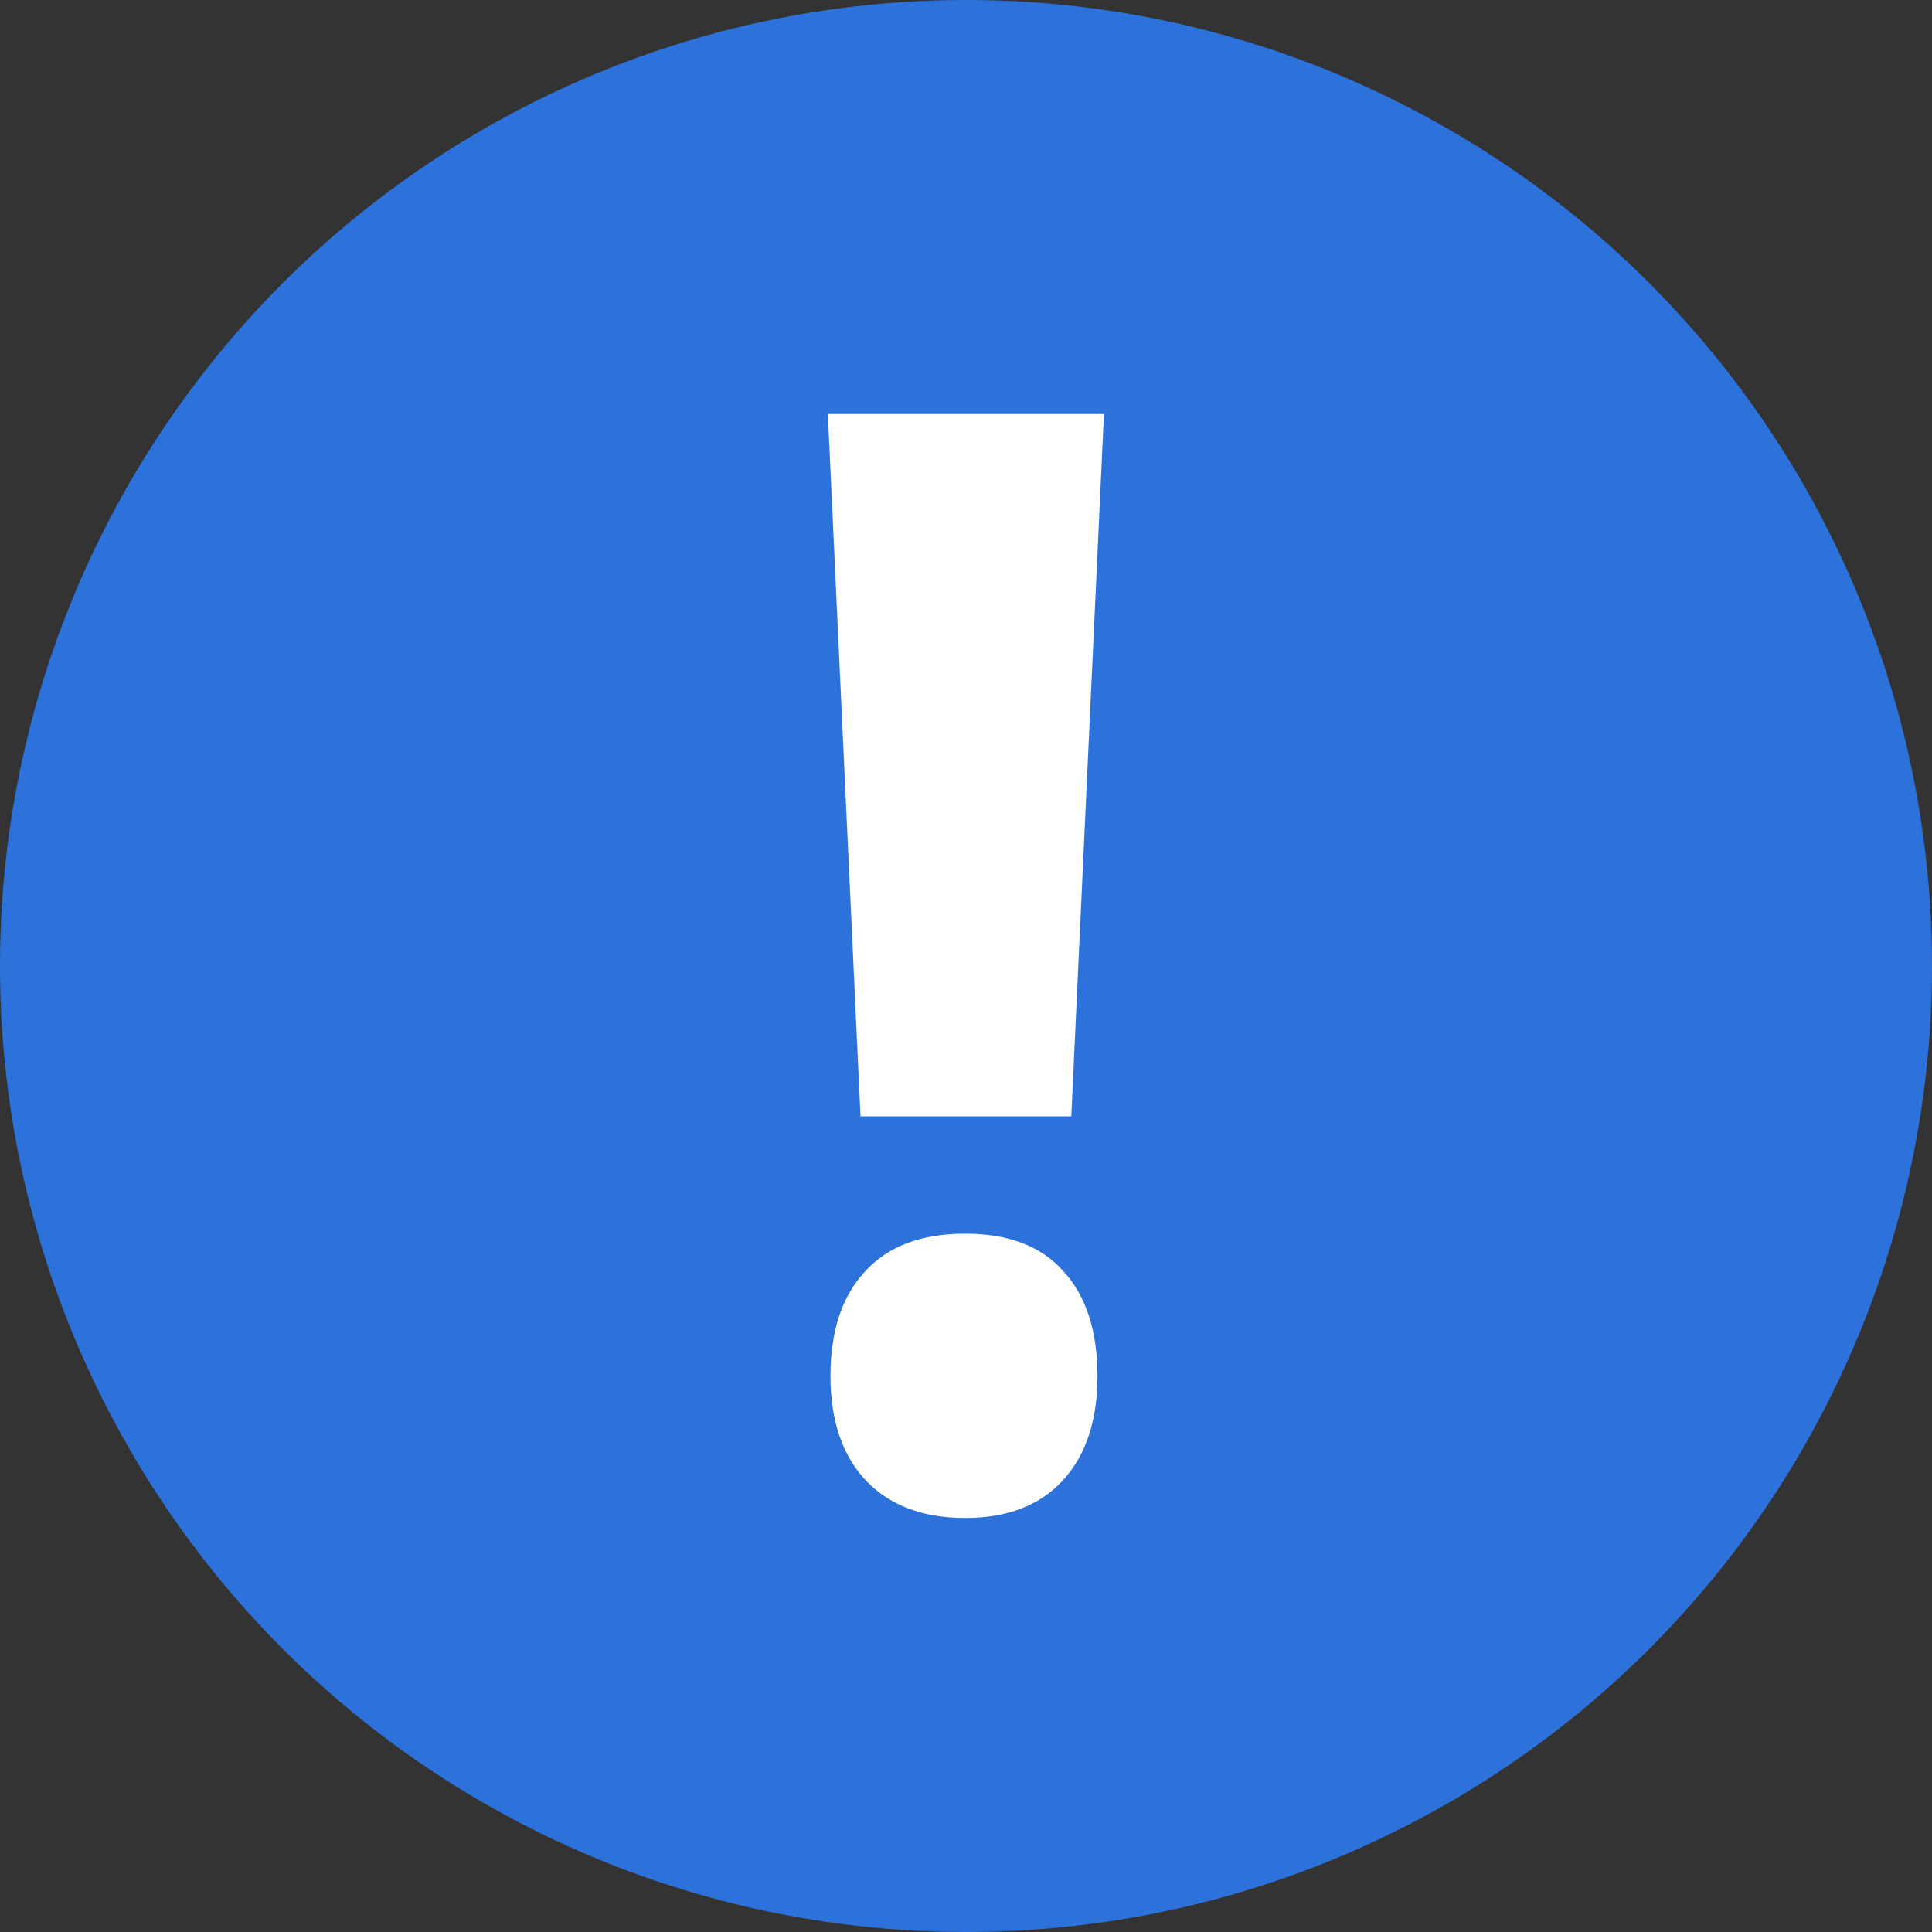 <svg xmlns="http://www.w3.org/2000/svg" width="20" height="20" viewBox="0 0 20 20" fill="none"><rect x="0" y="0" width="20" height="20" fill="#333333" stroke="none"/><circle cx="10" cy="10" r="10" fill="#2D72DB"/><path d="M11.09 11.556H8.908l-.338-7.27h2.858zm-2.493 2.69q0-.699.357-1.083.357-.393 1.038-.392.675 0 1.019.392.35.384.35 1.083 0 .692-.363 1.084-.358.384-1.006.384-.654 0-1.025-.384-.37-.392-.37-1.084" fill="#fff"/></svg>